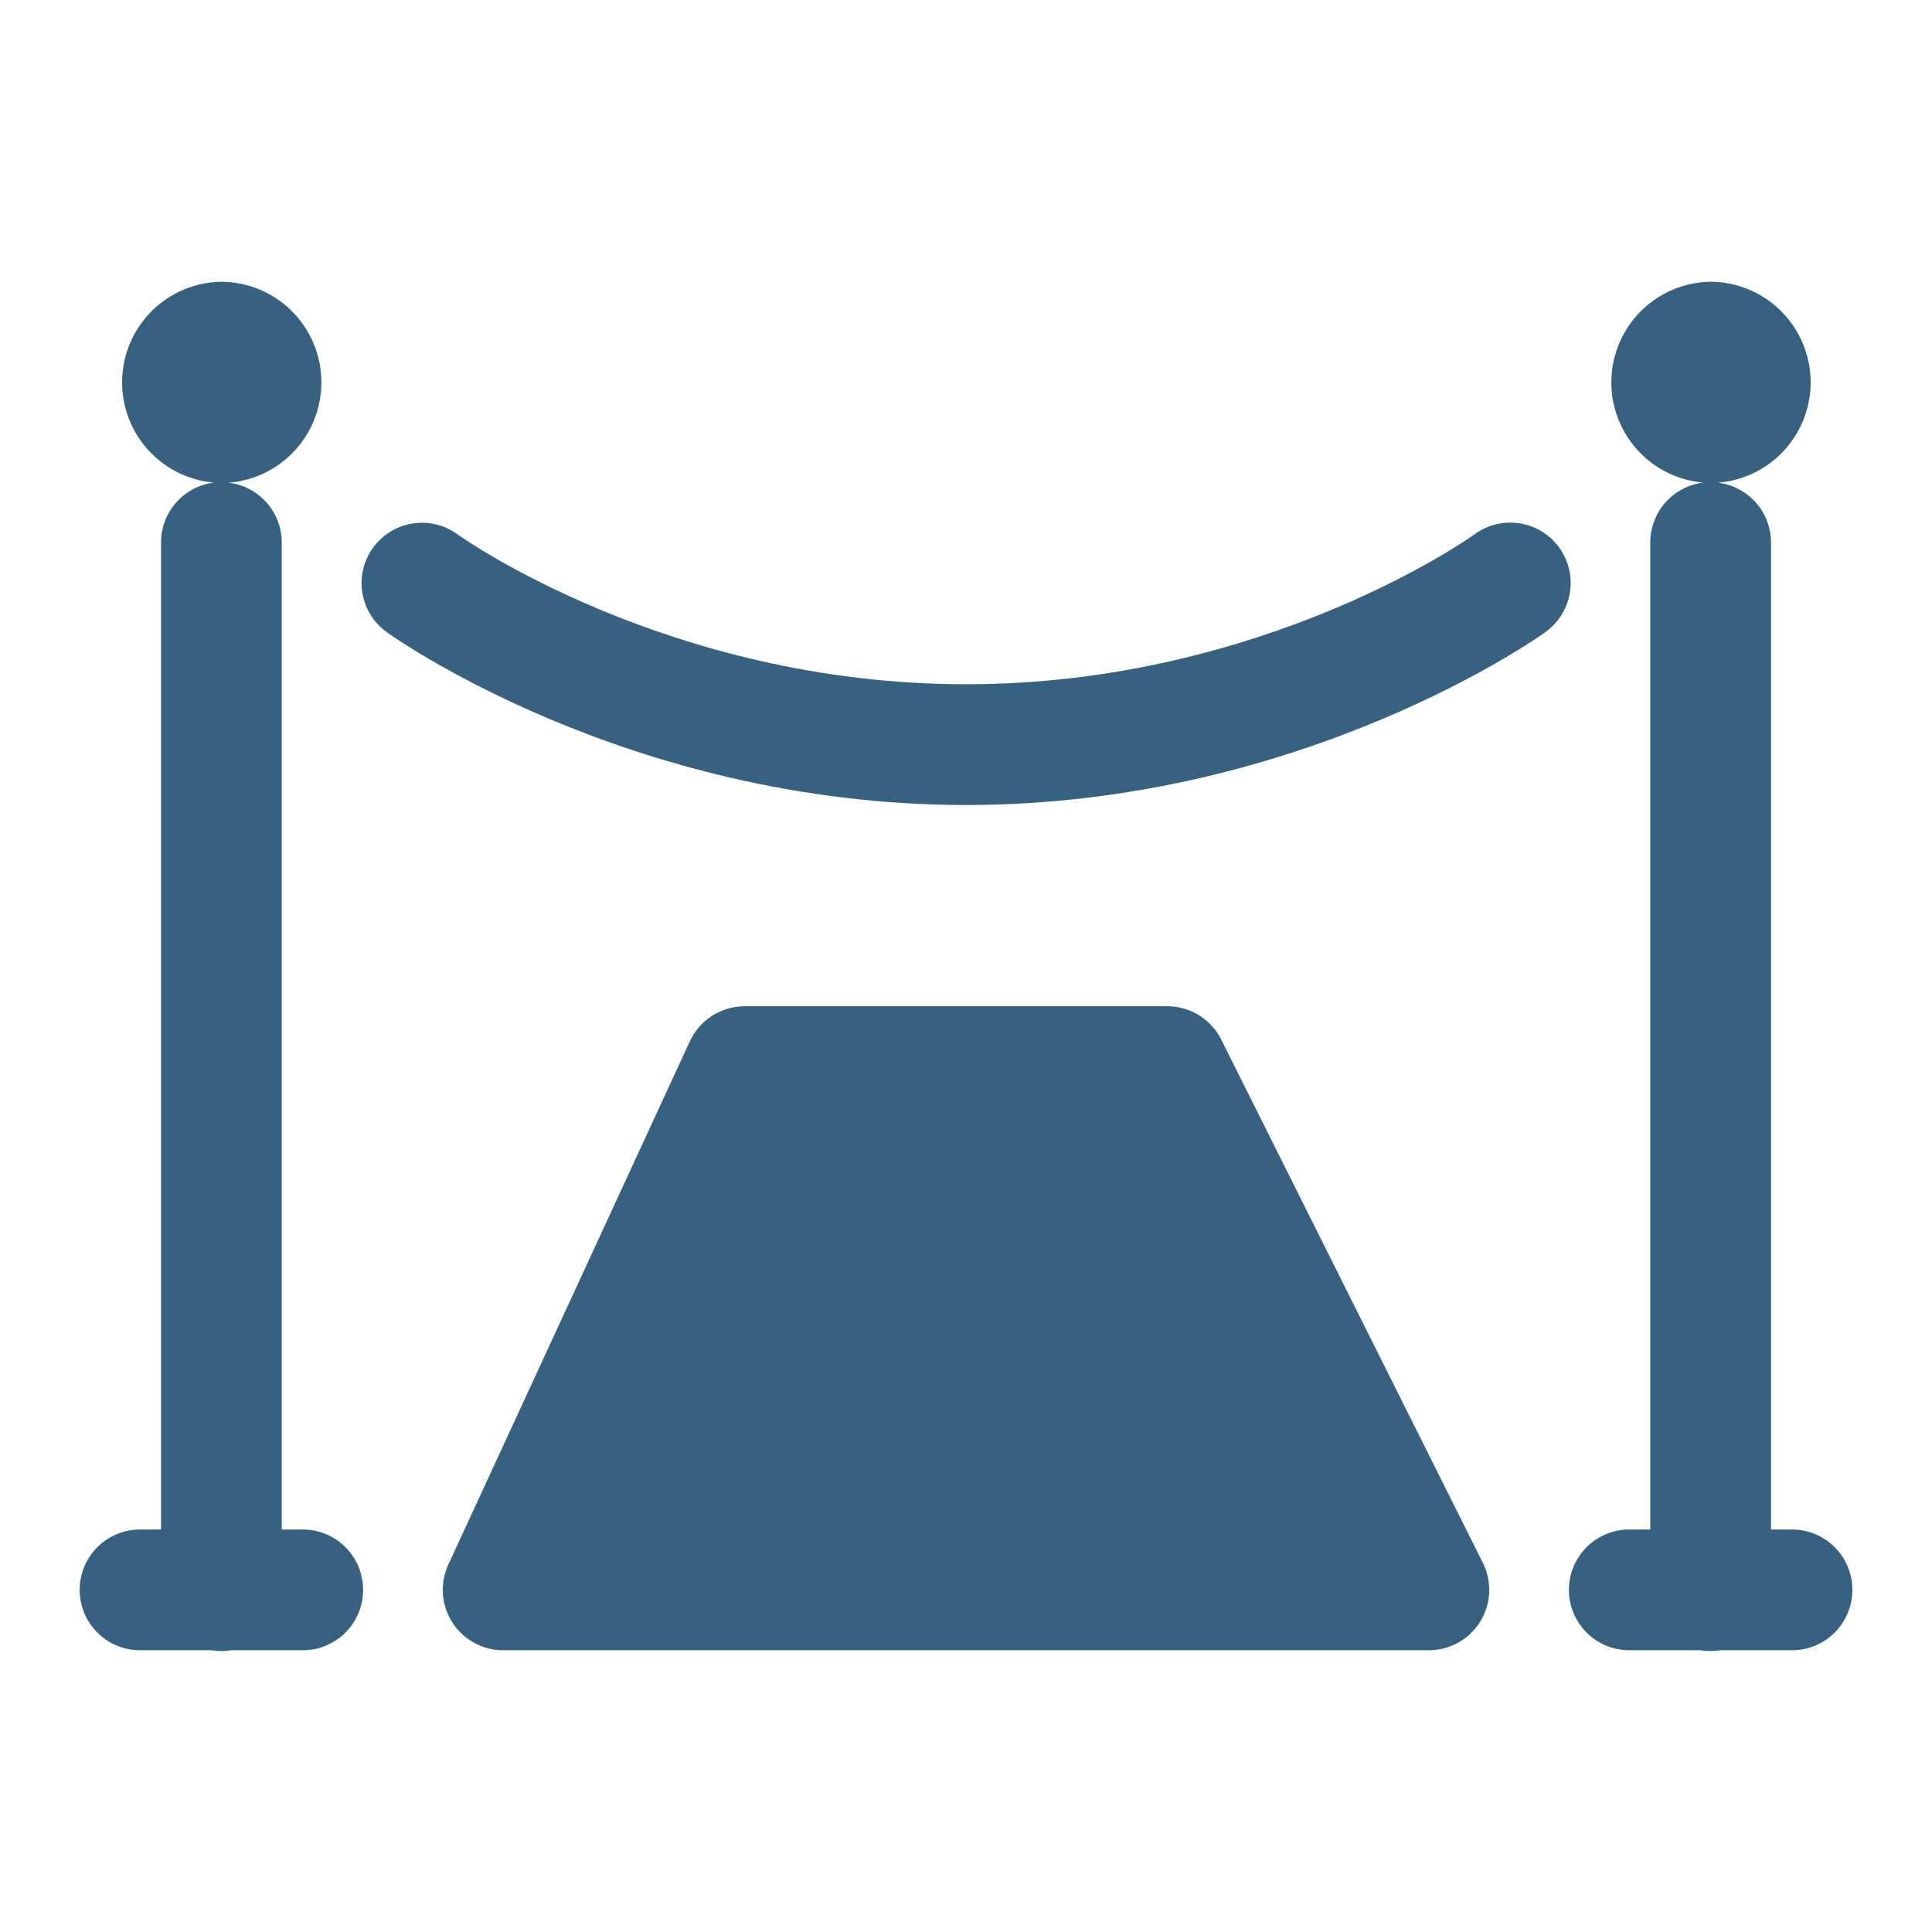 <svg width="100" height="100" viewBox="0 0 100 100" fill="none" xmlns="http://www.w3.org/2000/svg">
<path d="M11.459 14.583C10.123 14.601 8.845 15.131 7.889 16.064C6.933 16.998 6.372 18.263 6.323 19.598C6.273 20.933 6.738 22.236 7.622 23.238C8.507 24.239 9.742 24.863 11.073 24.98C10.309 25.075 9.607 25.448 9.102 26.029C8.597 26.609 8.323 27.355 8.334 28.125V79.167H7.293C6.878 79.161 6.467 79.237 6.083 79.392C5.699 79.546 5.349 79.775 5.054 80.066C4.759 80.357 4.525 80.703 4.365 81.085C4.205 81.468 4.123 81.877 4.123 82.292C4.123 82.706 4.205 83.116 4.365 83.498C4.525 83.88 4.759 84.226 5.054 84.517C5.349 84.808 5.699 85.037 6.083 85.192C6.467 85.346 6.878 85.422 7.293 85.417H10.947C11.282 85.472 11.624 85.472 11.96 85.417H15.626C16.04 85.422 16.451 85.346 16.835 85.192C17.22 85.037 17.569 84.808 17.864 84.517C18.159 84.226 18.393 83.88 18.553 83.498C18.713 83.116 18.795 82.706 18.795 82.292C18.795 81.877 18.713 81.468 18.553 81.085C18.393 80.703 18.159 80.357 17.864 80.066C17.569 79.775 17.22 79.546 16.835 79.392C16.451 79.237 16.04 79.161 15.626 79.167H14.584V28.125C14.594 27.355 14.319 26.609 13.812 26.029C13.305 25.449 12.602 25.077 11.838 24.984C13.177 24.878 14.423 24.259 15.316 23.256C16.21 22.253 16.681 20.944 16.632 19.602C16.584 18.26 16.018 16.989 15.054 16.053C14.09 15.118 12.802 14.591 11.459 14.583ZM88.543 14.583C87.207 14.601 85.928 15.131 84.972 16.064C84.016 16.998 83.456 18.263 83.406 19.598C83.356 20.933 83.822 22.236 84.706 23.238C85.59 24.239 86.825 24.863 88.156 24.98C87.392 25.075 86.691 25.448 86.185 26.029C85.68 26.609 85.407 27.355 85.418 28.125V79.167H84.376C83.962 79.161 83.551 79.237 83.166 79.392C82.782 79.546 82.432 79.775 82.137 80.066C81.843 80.357 81.608 80.703 81.448 81.085C81.289 81.468 81.206 81.877 81.206 82.292C81.206 82.706 81.289 83.116 81.448 83.498C81.608 83.88 81.843 84.226 82.137 84.517C82.432 84.808 82.782 85.037 83.166 85.192C83.551 85.346 83.962 85.422 84.376 85.417H88.03C88.365 85.472 88.708 85.472 89.043 85.417H92.709C93.123 85.422 93.534 85.346 93.919 85.192C94.303 85.037 94.653 84.808 94.948 84.517C95.243 84.226 95.477 83.88 95.637 83.498C95.796 83.116 95.879 82.706 95.879 82.292C95.879 81.877 95.796 81.468 95.637 81.085C95.477 80.703 95.243 80.357 94.948 80.066C94.653 79.775 94.303 79.546 93.919 79.392C93.534 79.237 93.123 79.161 92.709 79.167H91.668V28.125C91.677 27.355 91.402 26.609 90.895 26.029C90.388 25.449 89.685 25.077 88.921 24.984C90.26 24.878 91.506 24.259 92.4 23.256C93.293 22.253 93.764 20.944 93.716 19.602C93.667 18.26 93.101 16.989 92.138 16.053C91.174 15.118 89.886 14.591 88.543 14.583ZM78.289 27.051C77.574 27.024 76.871 27.244 76.299 27.673C76.299 27.673 65.515 35.417 50.001 35.417C34.487 35.417 23.703 27.673 23.703 27.673C23.198 27.298 22.59 27.084 21.961 27.059C21.287 27.033 20.621 27.226 20.066 27.609C19.51 27.992 19.093 28.545 18.877 29.185C18.662 29.825 18.66 30.518 18.871 31.159C19.082 31.801 19.495 32.356 20.049 32.743C20.049 32.743 32.39 41.667 50.001 41.667C67.612 41.667 79.953 32.743 79.953 32.743C80.492 32.37 80.9 31.836 81.12 31.217C81.339 30.599 81.357 29.927 81.173 29.297C80.989 28.667 80.611 28.111 80.094 27.708C79.576 27.305 78.944 27.075 78.289 27.051ZM38.543 52.083C37.946 52.084 37.362 52.255 36.859 52.576C36.357 52.898 35.957 53.356 35.706 53.898L23.206 80.981C22.987 81.457 22.89 81.981 22.926 82.504C22.962 83.028 23.128 83.533 23.411 83.975C23.694 84.417 24.083 84.78 24.542 85.032C25.002 85.284 25.518 85.416 26.043 85.417H73.959C74.492 85.416 75.015 85.28 75.48 85.021C75.945 84.762 76.336 84.388 76.616 83.935C76.896 83.482 77.056 82.965 77.08 82.433C77.104 81.902 76.992 81.372 76.755 80.896L63.213 53.813C62.954 53.293 62.555 52.856 62.061 52.551C61.567 52.245 60.998 52.084 60.418 52.083H38.543Z" fill="#366180"/>
</svg>
